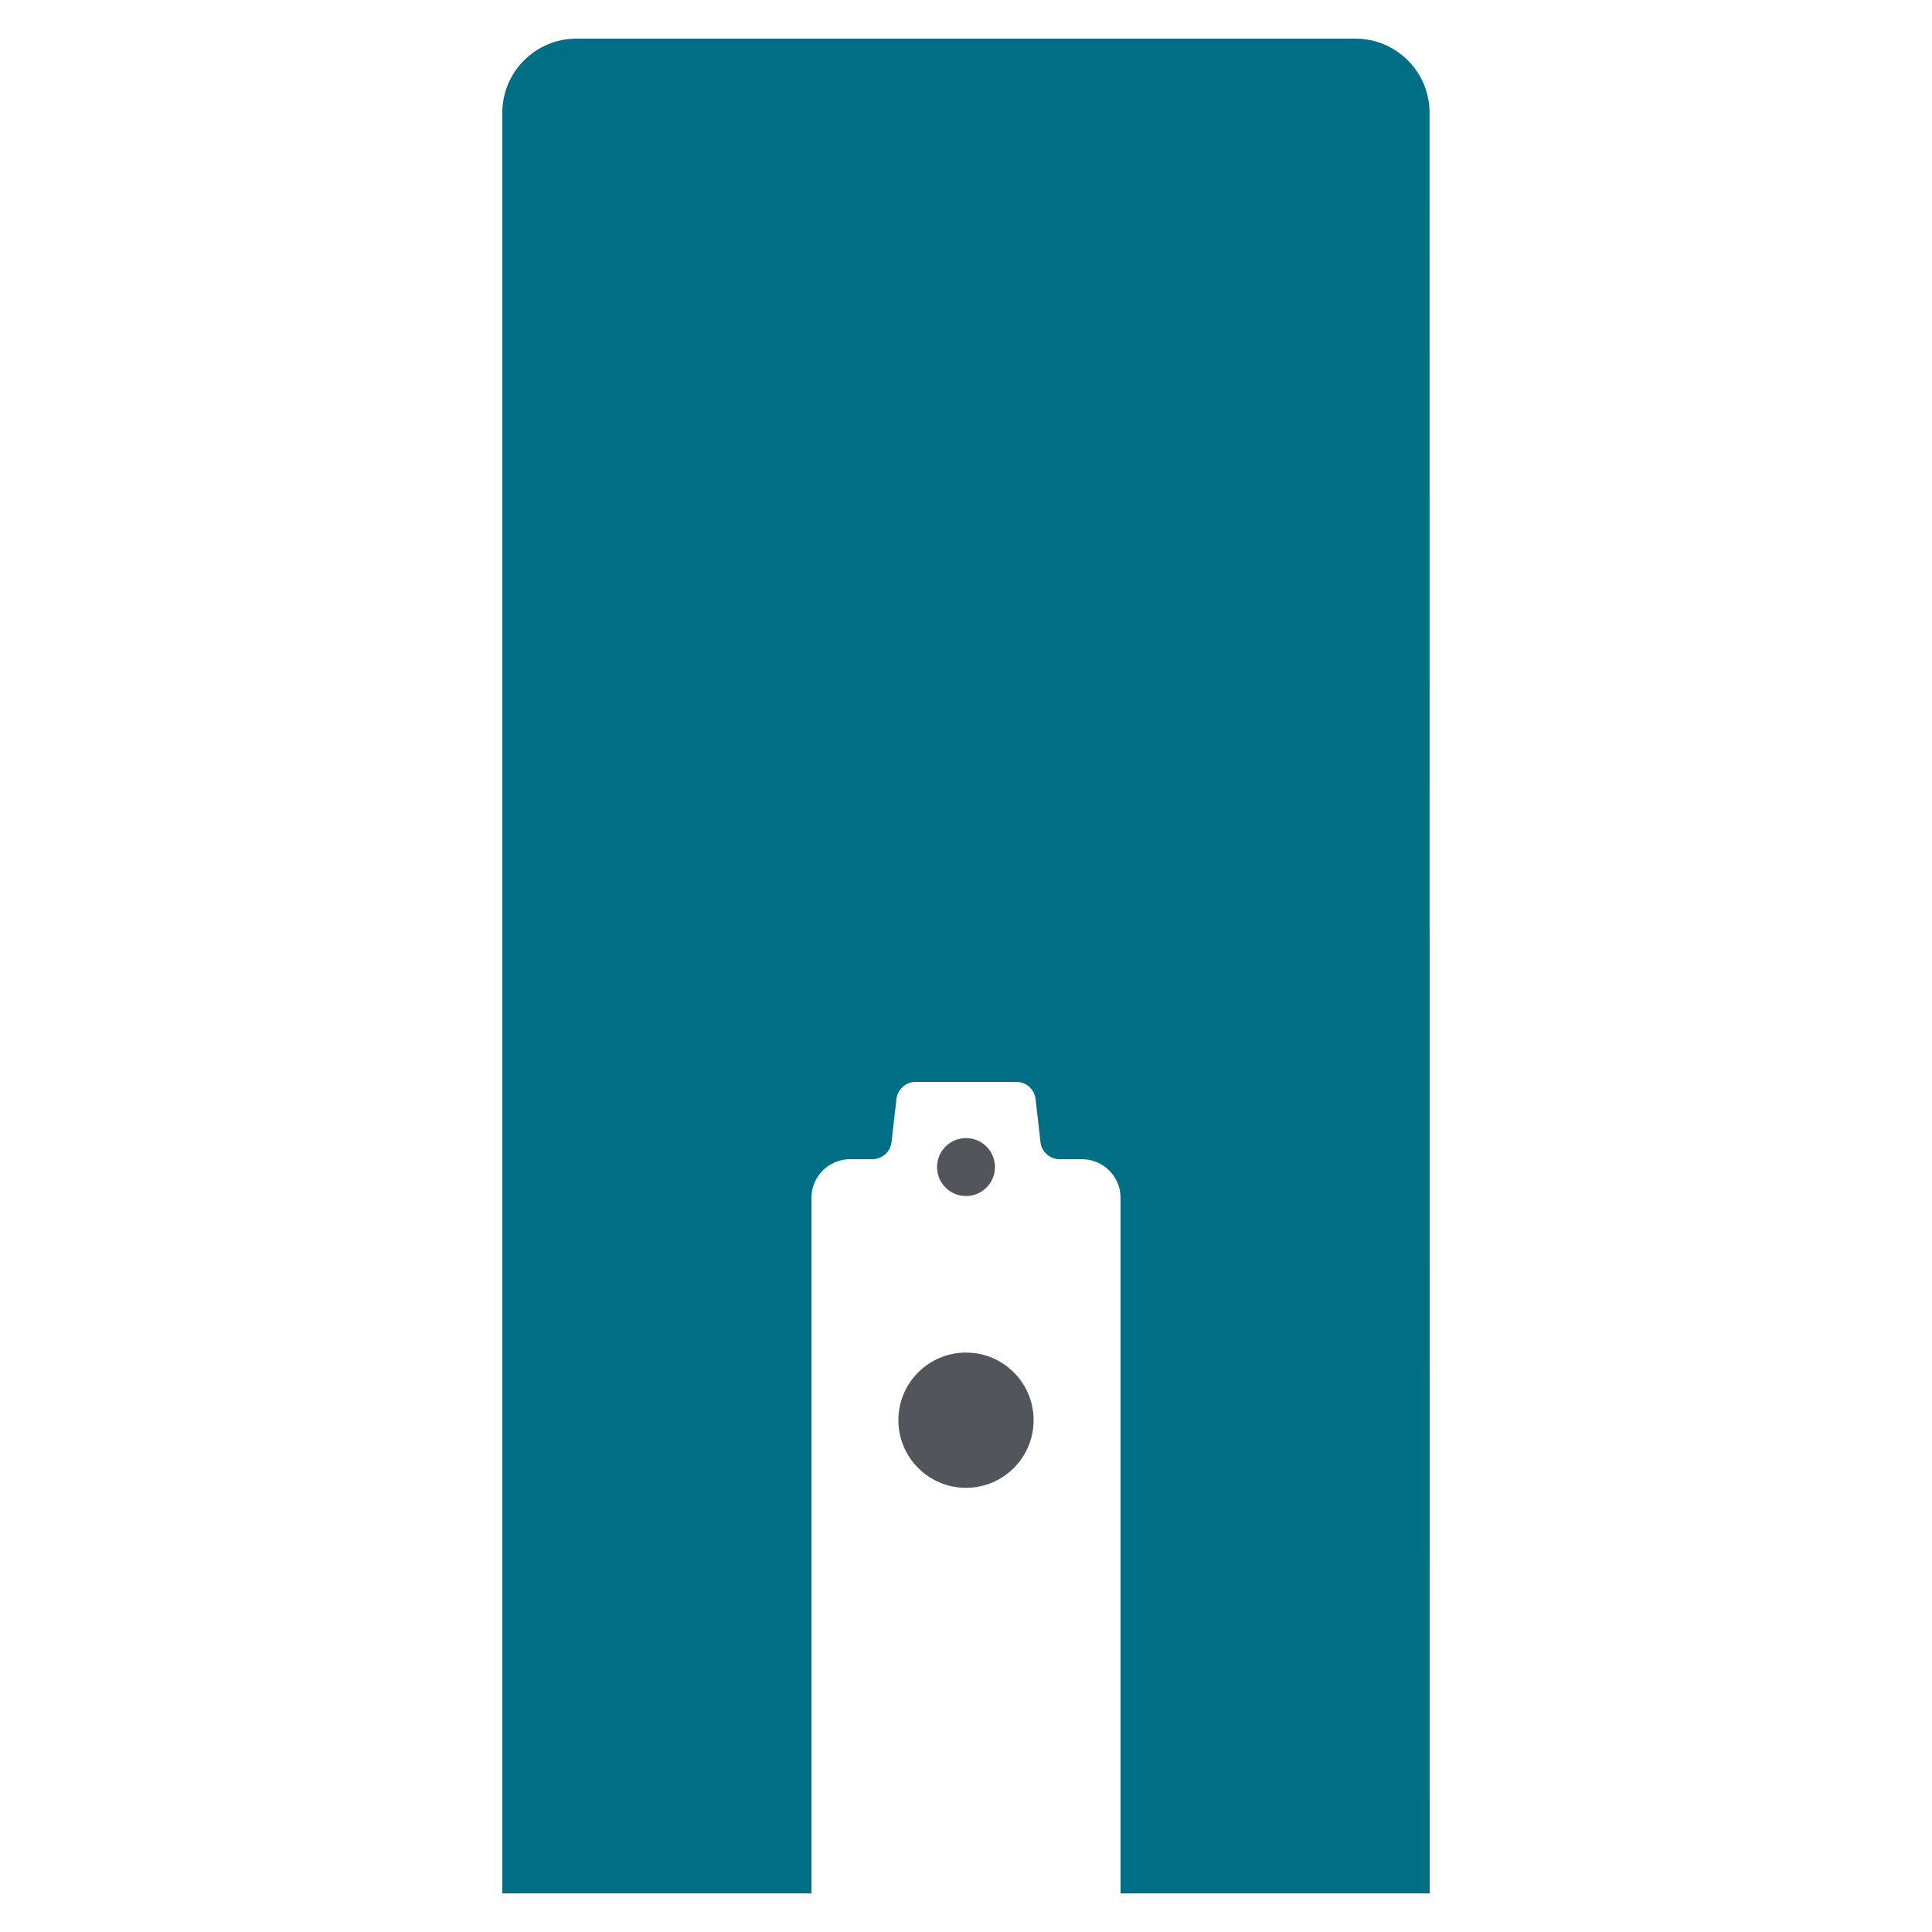 <?xml version="1.0" encoding="UTF-8"?><svg id="Spülsysteme" xmlns="http://www.w3.org/2000/svg" viewBox="0 0 400 400"><defs><style>.cls-1{fill:#006f85;}.cls-2{fill:#52555b;}</style></defs><g id="Aufputz_Linie"><path class="cls-1" d="m296,392l-.023-368.641c0-8.483-6.876-15.359-15.358-15.359H119.358c-8.482,0-15.358,6.876-15.358,15.358v368.642h64v-144c0-4.418,3.582-8,8-8h4.612c1.955,0,3.624-1.414,3.946-3.342l1.038-9.111c.23-2.021,1.94-3.547,3.974-3.547h20.86c2.034,0,3.744,1.526,3.974,3.547l1.038,9.111c.321,1.929,1.99,3.342,3.945,3.342h4.612c4.418,0,8,3.582,8,8v144h64Z"/><circle class="cls-2" cx="200" cy="241.628" r="6"/><circle class="cls-2" cx="200" cy="294.037" r="14"/></g></svg>
